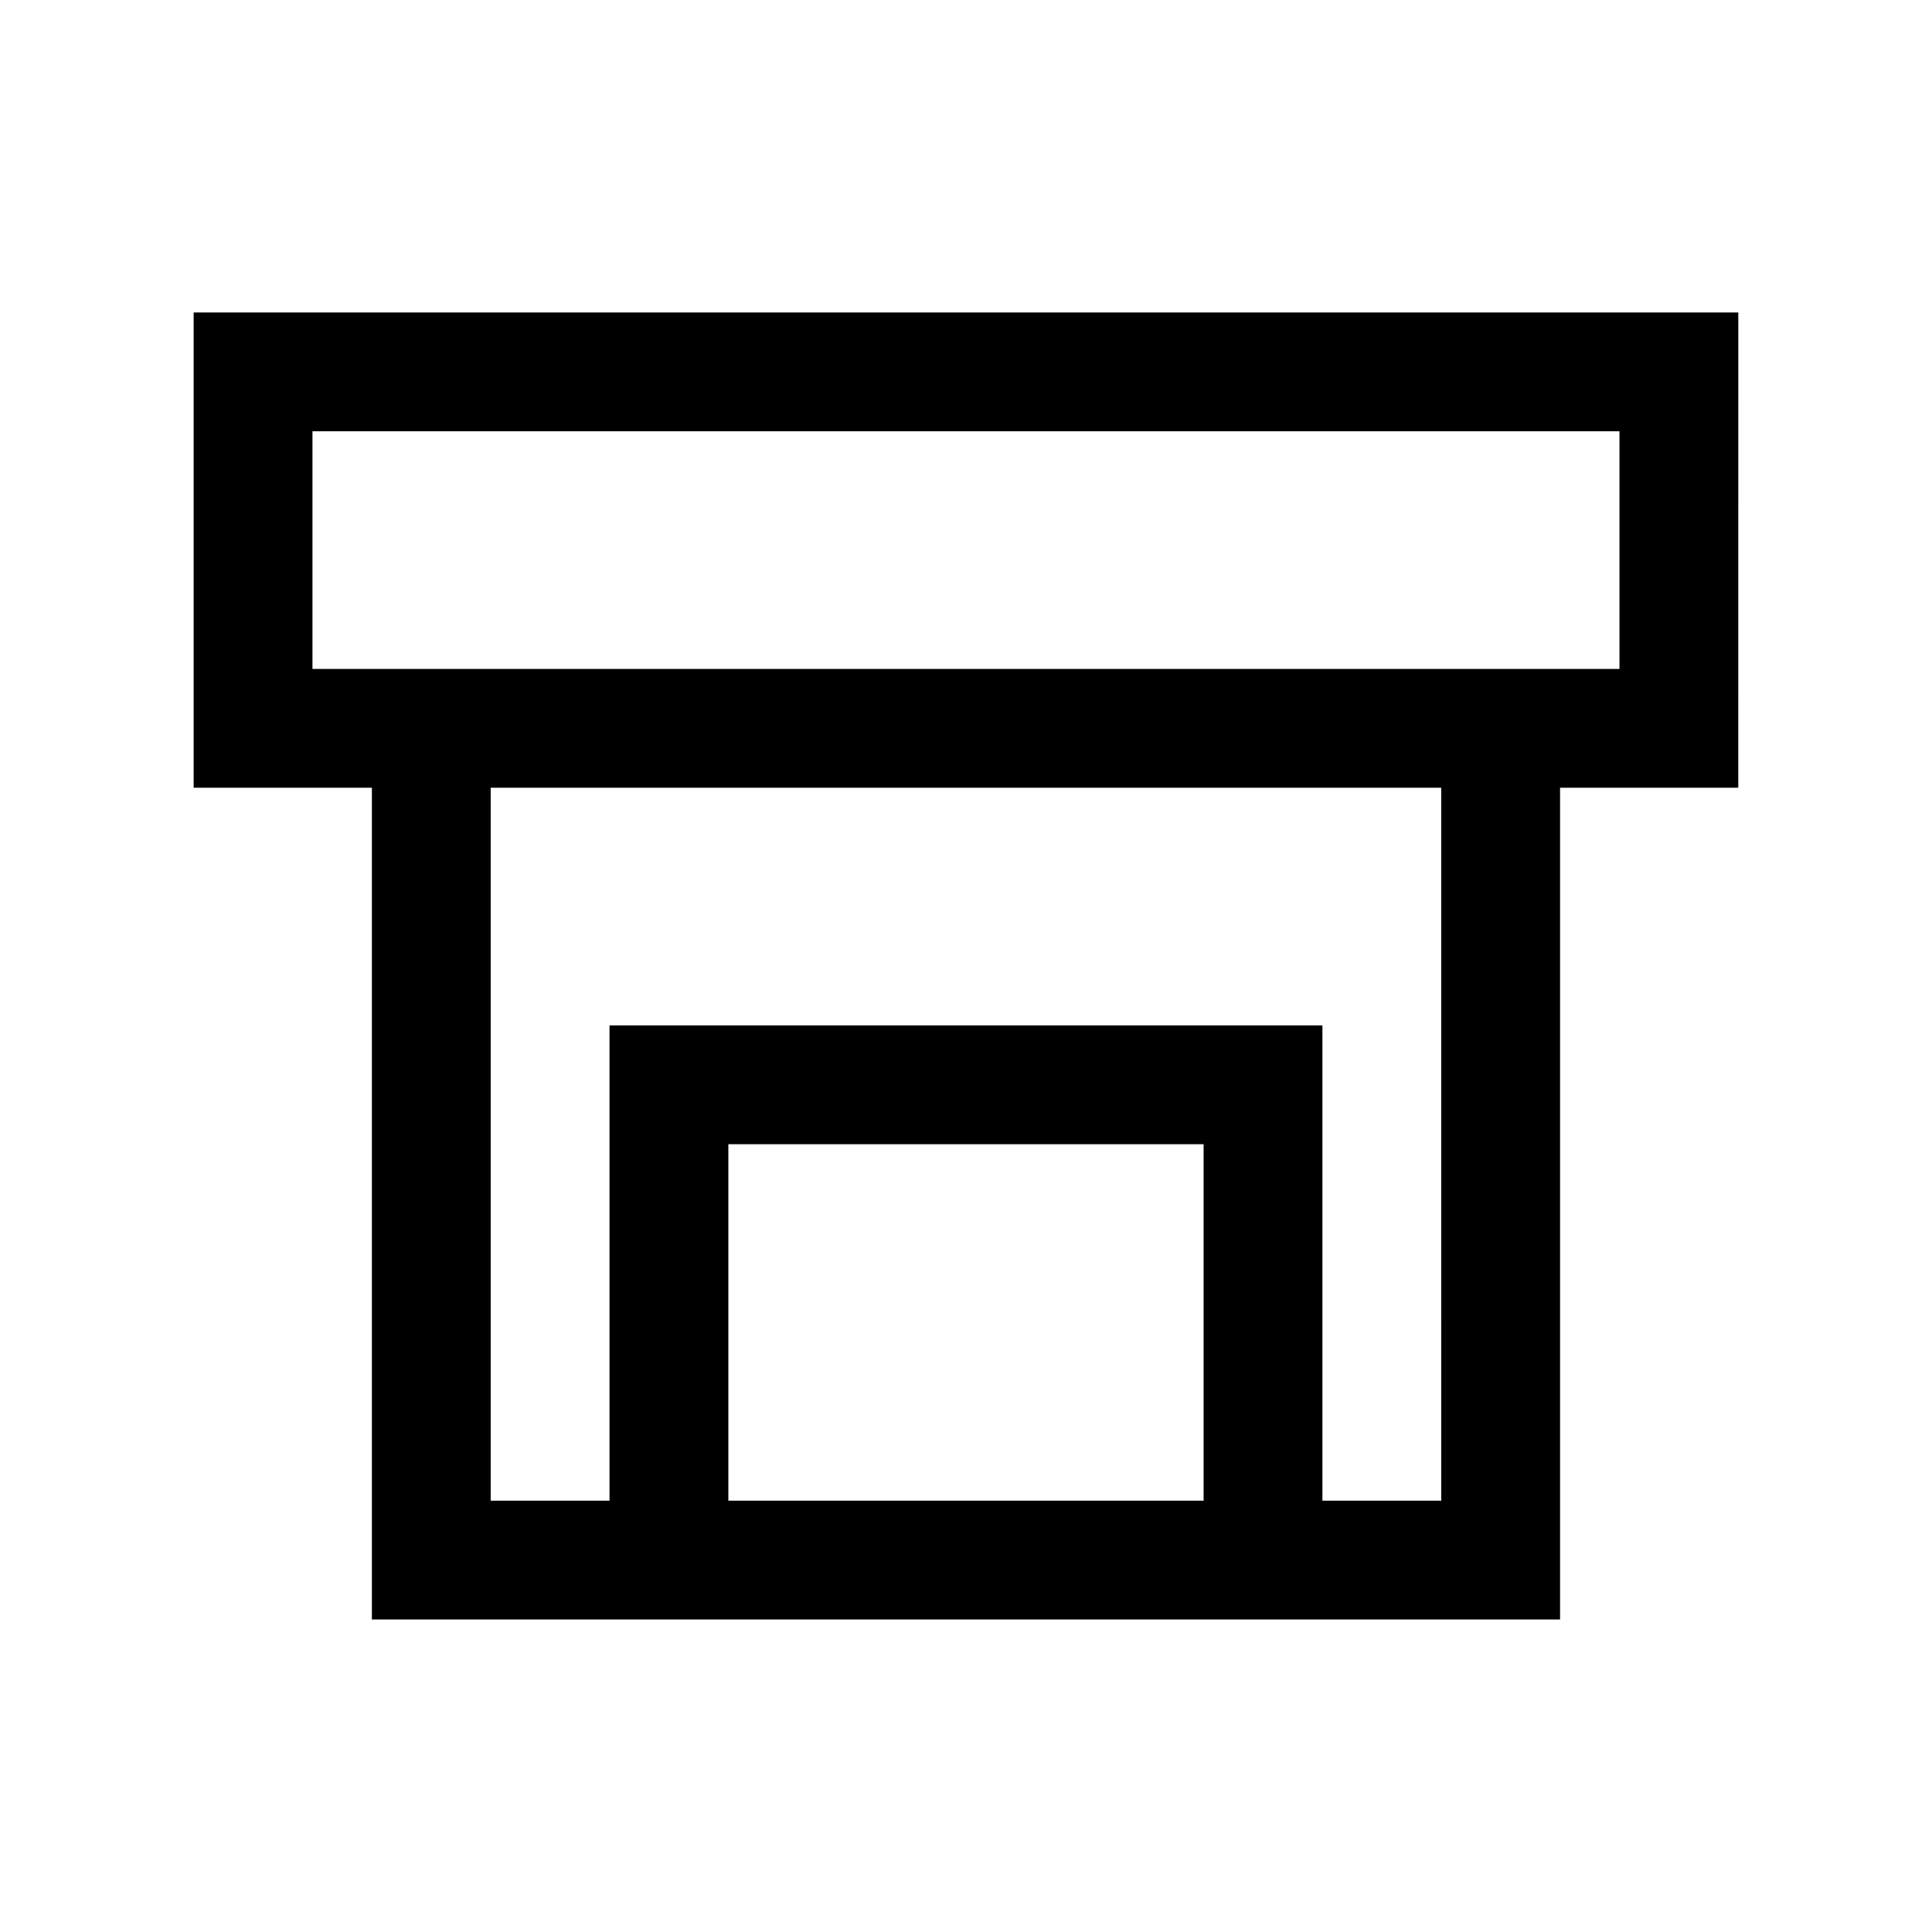 <?xml version="1.0" encoding="UTF-8"?>
<!-- Uploaded to: ICON Repo, www.iconrepo.com, Generator: ICON Repo Mixer Tools -->
<svg fill="#000000" width="800px" height="800px" version="1.1" viewBox="144 144 512 512" xmlns="http://www.w3.org/2000/svg">
 <path d="m195.32 226.81v125.95h47.234v220.42h314.88v-220.42h47.23l0.004-125.95zm267.65 314.88h-125.95v-94.465h125.95zm62.977 0h-31.492v-125.95h-188.93v125.95h-31.488v-188.93h251.9zm47.23-220.42h-346.37v-62.977h346.37z"/>
</svg>